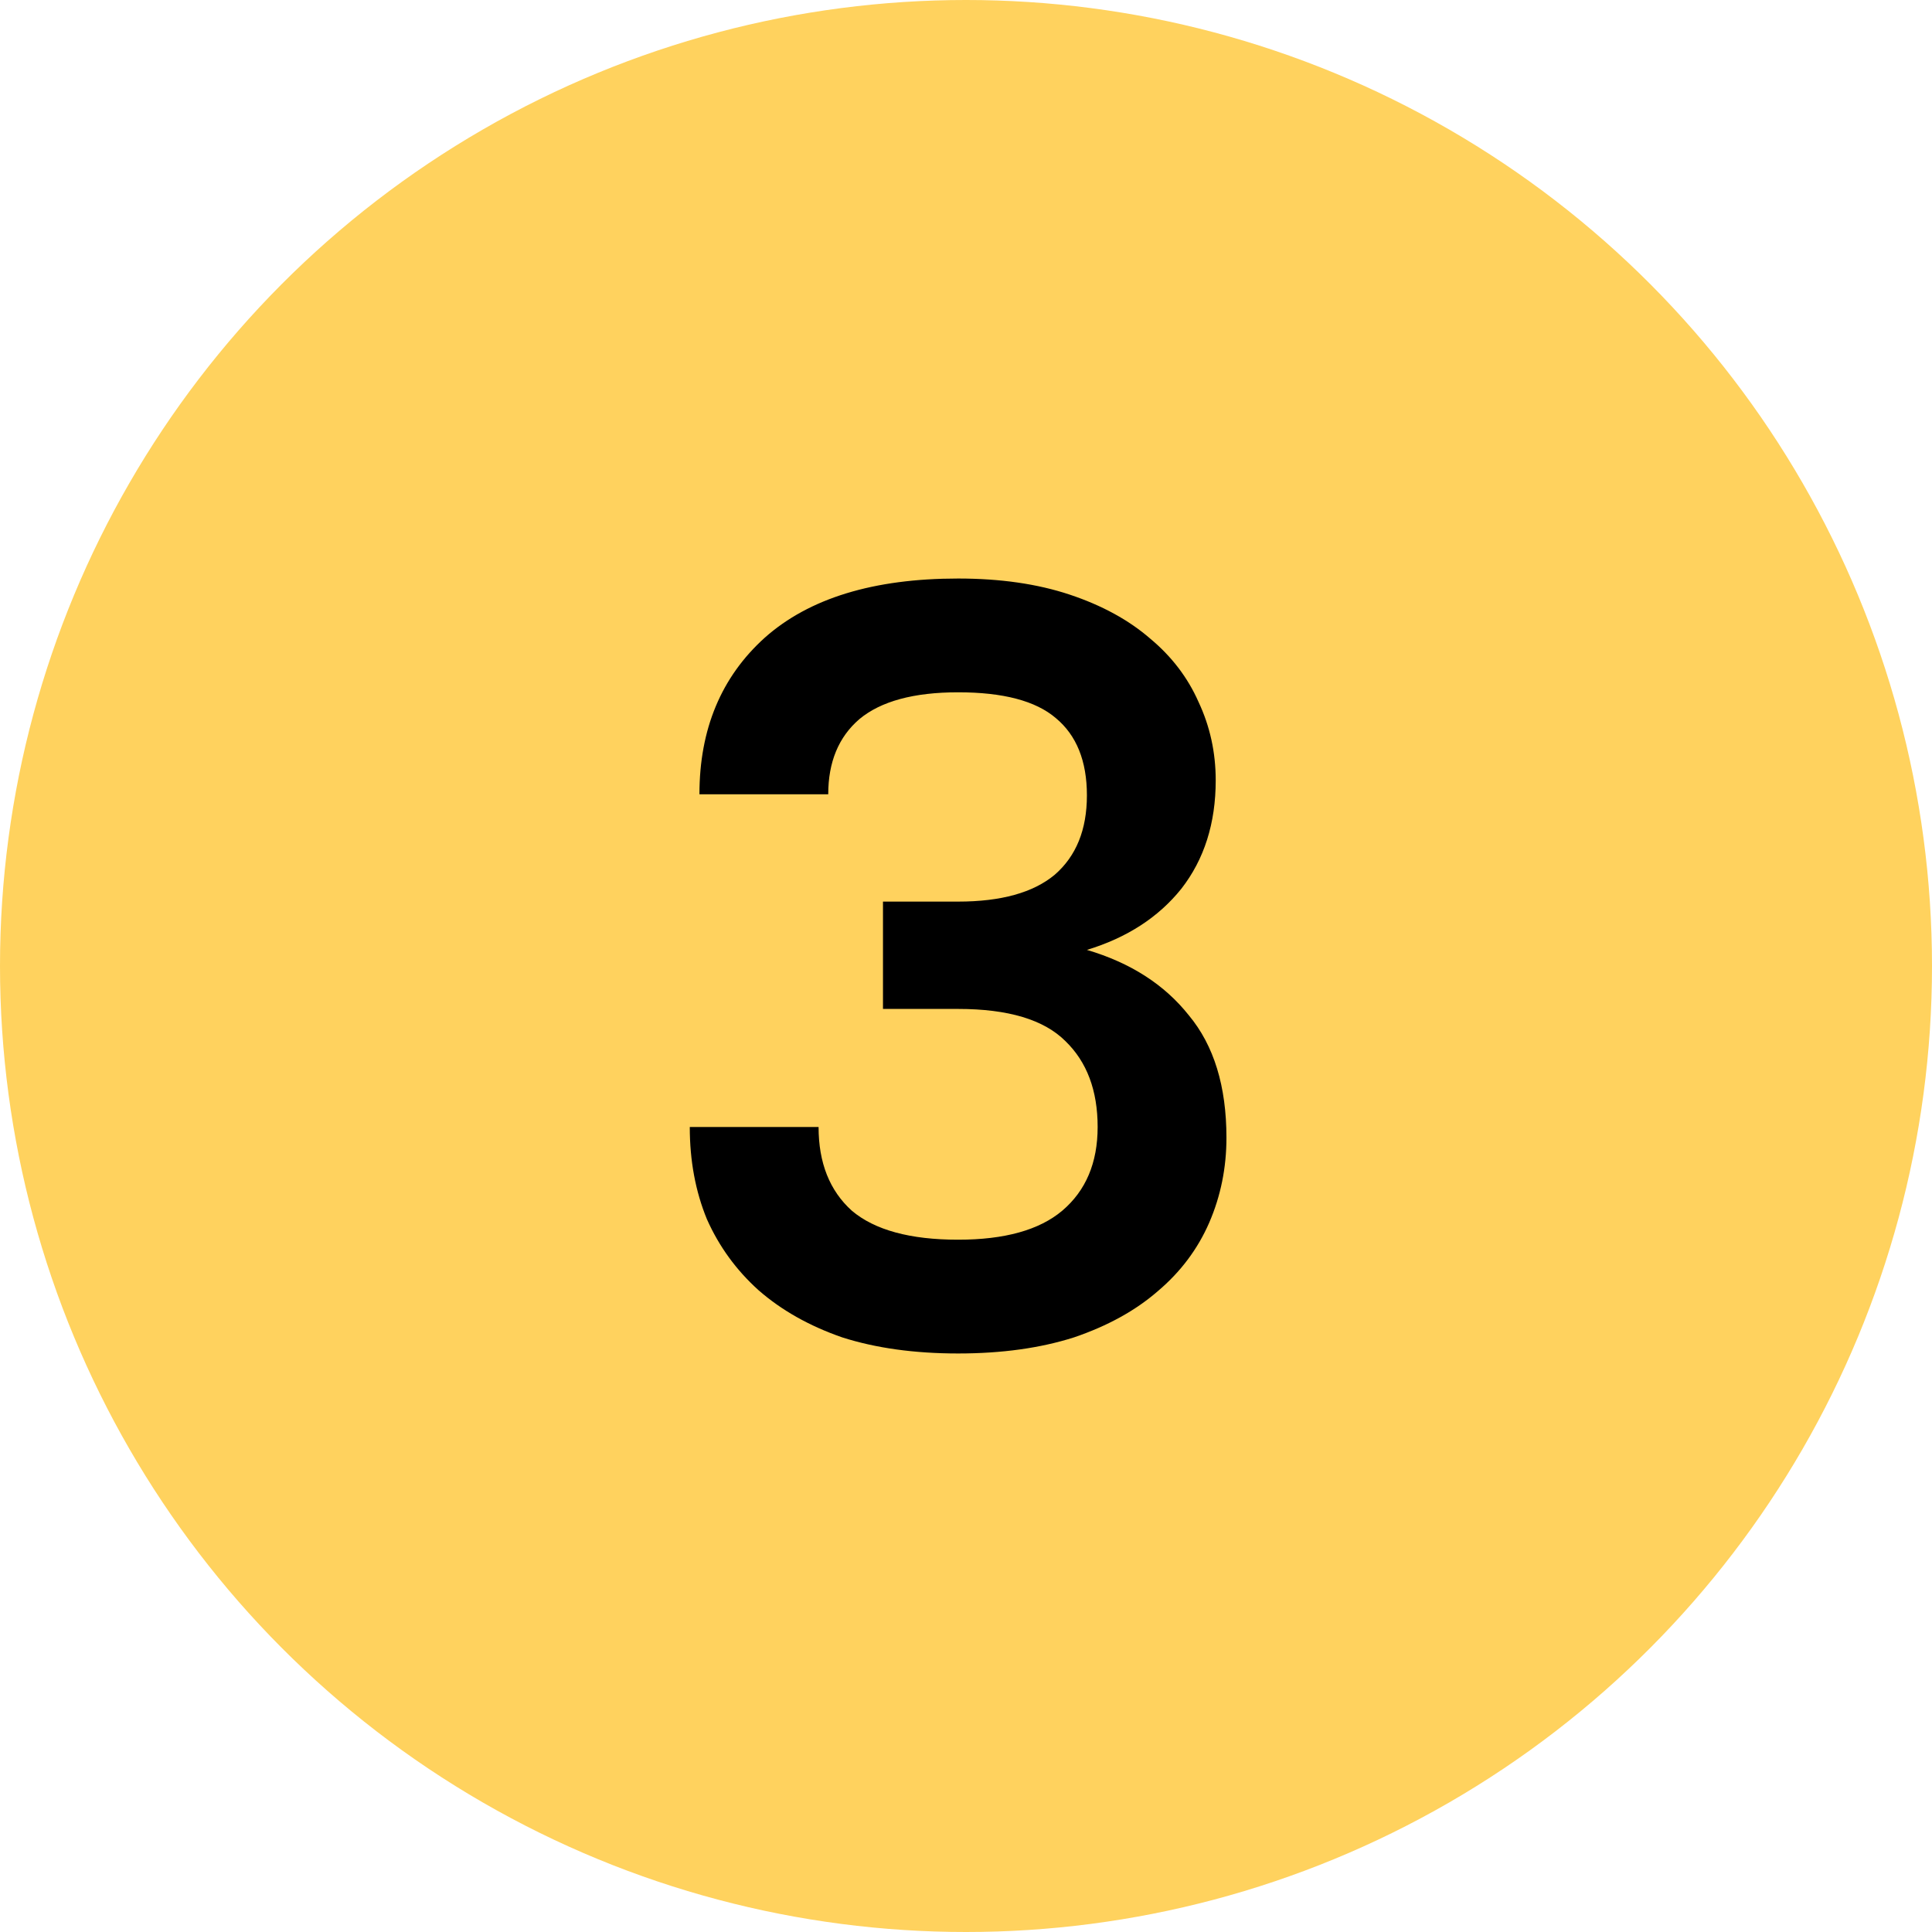 <?xml version="1.0" encoding="UTF-8"?> <svg xmlns="http://www.w3.org/2000/svg" width="36" height="36" viewBox="0 0 36 36" fill="none"> <circle cx="18" cy="18" r="18" fill="#FFD25E"></circle> <path d="M17.853 25.22C17.039 25.22 16.319 25.12 15.693 24.92C15.079 24.707 14.559 24.413 14.133 24.04C13.719 23.667 13.399 23.227 13.173 22.72C12.959 22.2 12.853 21.627 12.853 21H15.253C15.253 21.667 15.459 22.187 15.873 22.56C16.299 22.92 16.959 23.1 17.853 23.1C18.719 23.1 19.366 22.92 19.793 22.56C20.233 22.187 20.453 21.667 20.453 21C20.453 20.32 20.253 19.787 19.853 19.4C19.453 19 18.786 18.8 17.853 18.8H16.453V16.8H17.853C18.653 16.8 19.253 16.633 19.653 16.3C20.053 15.953 20.253 15.46 20.253 14.82C20.253 14.18 20.059 13.7 19.673 13.38C19.299 13.06 18.693 12.9 17.853 12.9C17.026 12.9 16.413 13.067 16.013 13.4C15.626 13.733 15.433 14.2 15.433 14.8H13.033C13.033 13.587 13.439 12.613 14.253 11.88C15.079 11.147 16.279 10.78 17.853 10.78C18.639 10.78 19.333 10.88 19.933 11.08C20.533 11.28 21.033 11.553 21.433 11.9C21.833 12.233 22.133 12.627 22.333 13.08C22.546 13.533 22.653 14.02 22.653 14.54C22.653 15.34 22.439 16.013 22.013 16.56C21.586 17.093 20.999 17.473 20.253 17.7C21.066 17.94 21.699 18.347 22.153 18.92C22.619 19.48 22.853 20.24 22.853 21.2C22.853 21.76 22.746 22.287 22.533 22.78C22.319 23.273 21.999 23.7 21.573 24.06C21.159 24.42 20.639 24.707 20.013 24.92C19.386 25.12 18.666 25.22 17.853 25.22Z" fill="black"></path> </svg> 